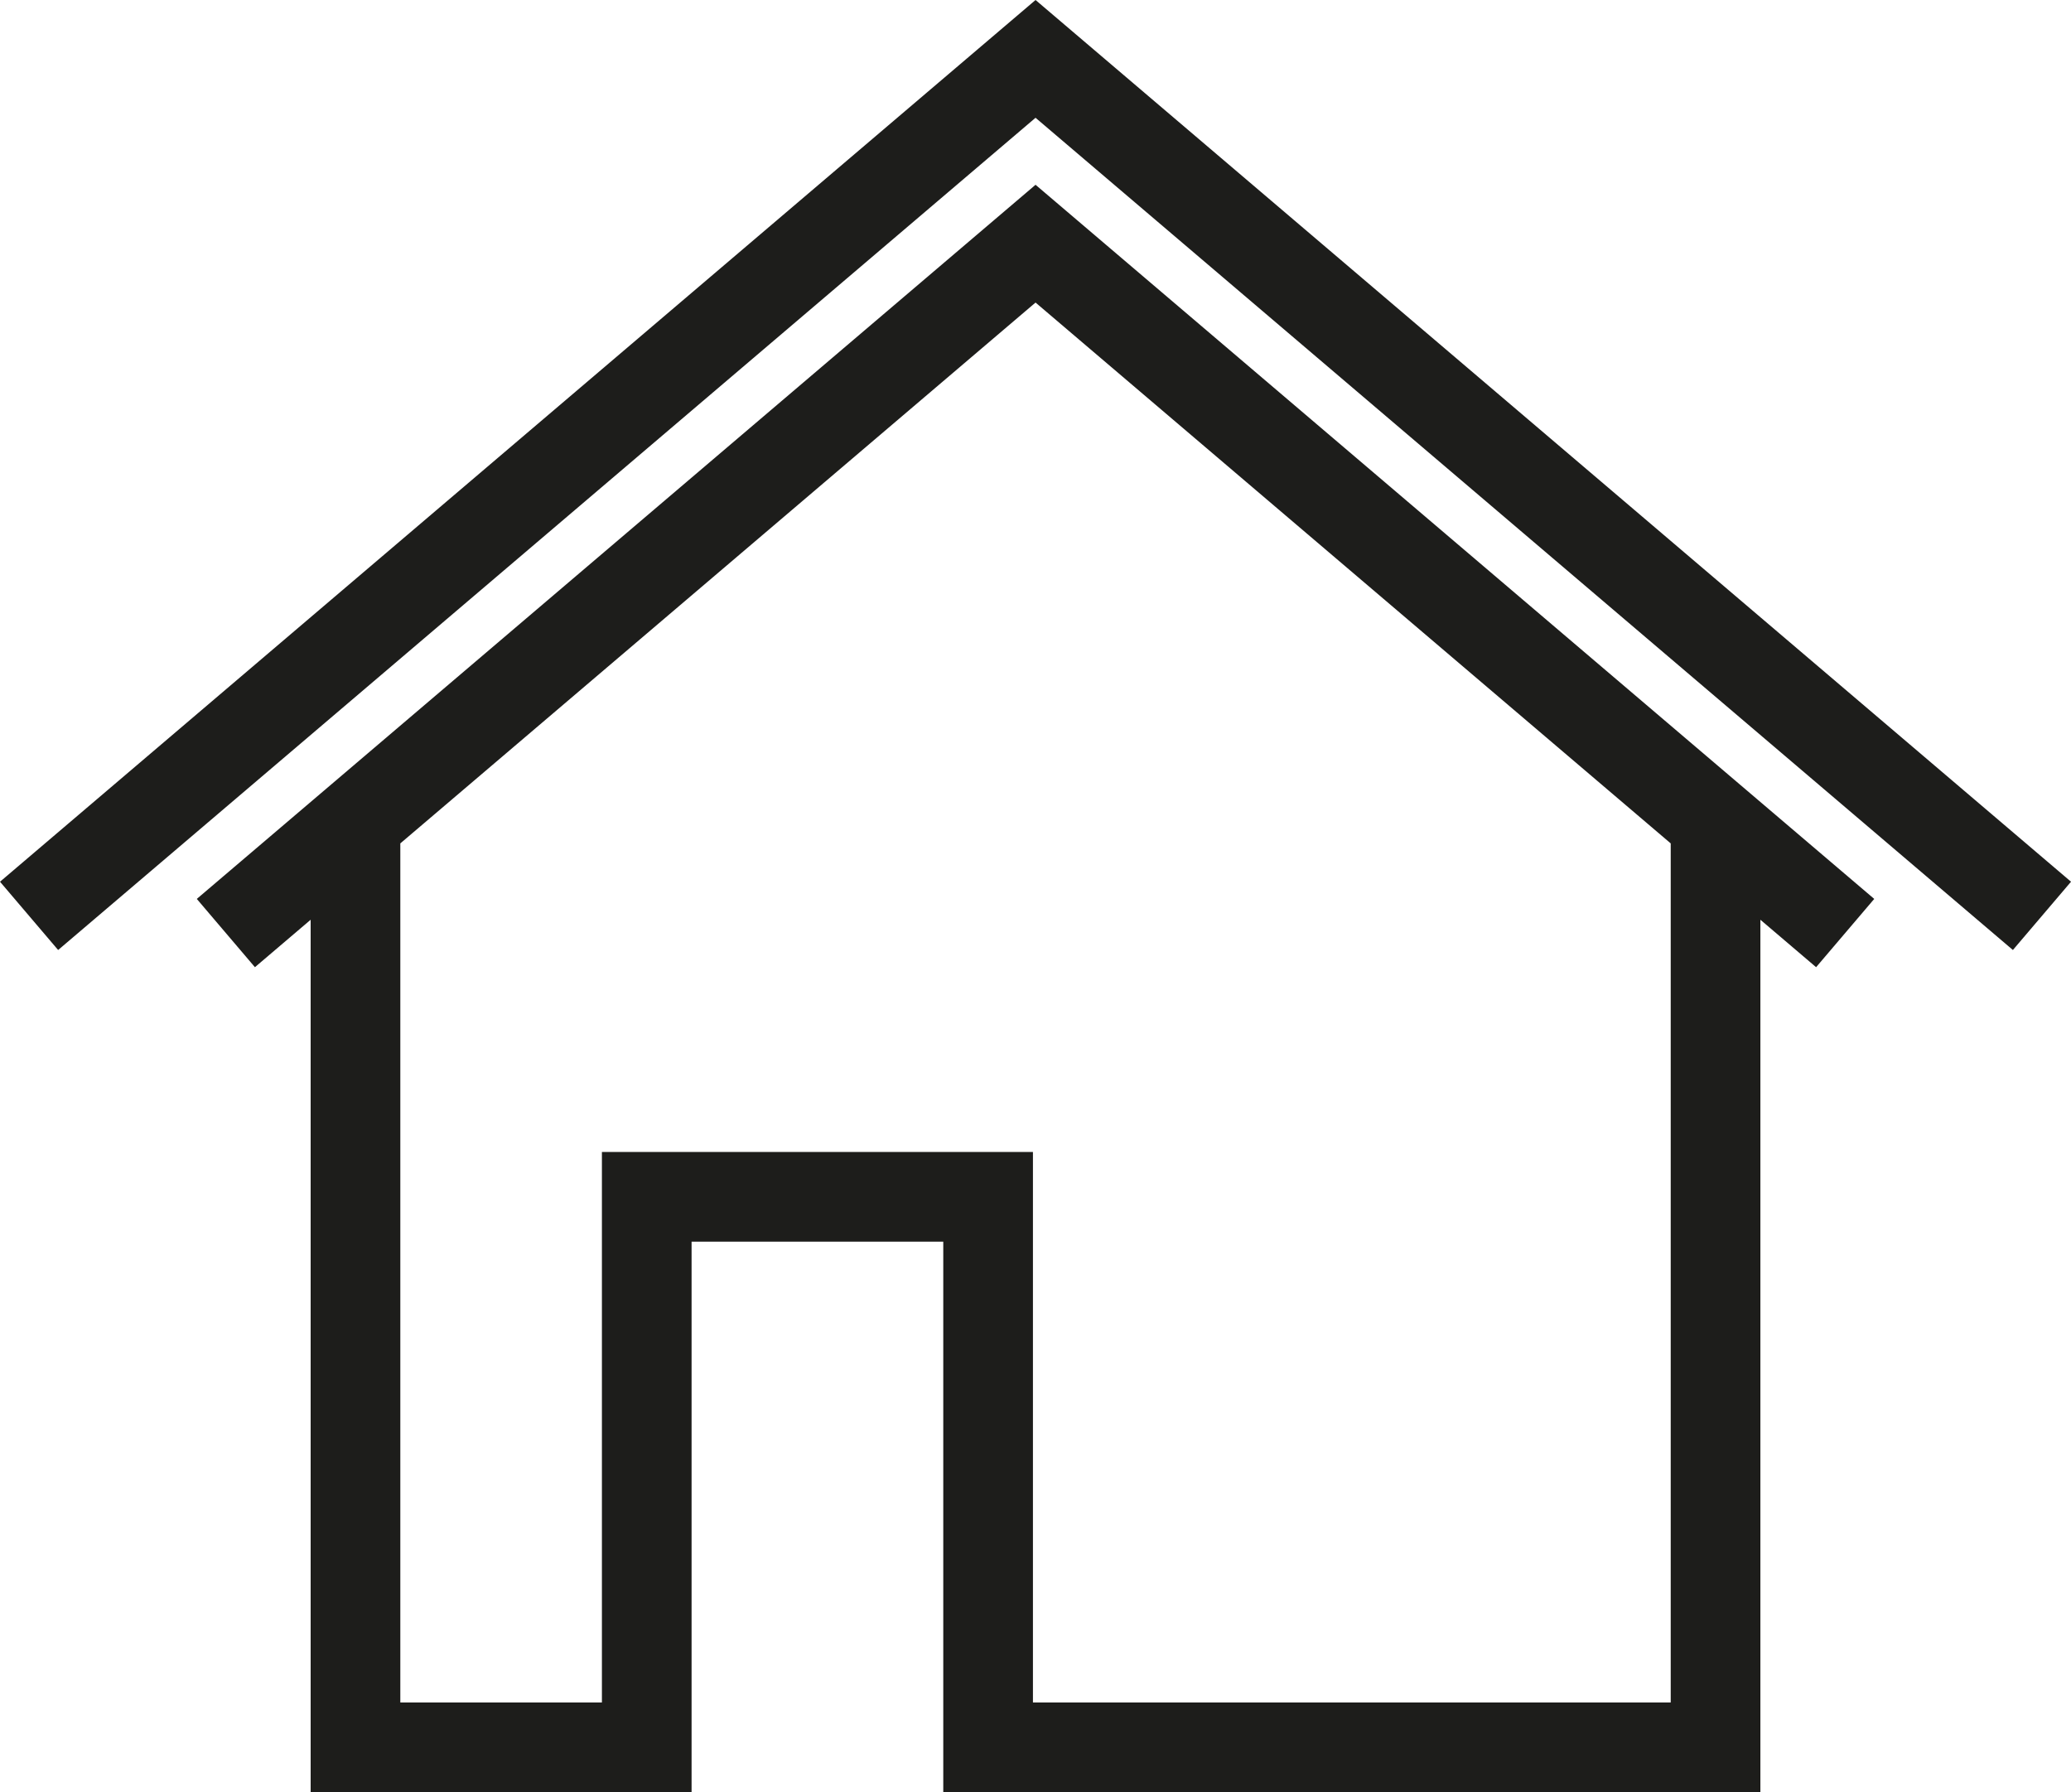 <?xml version="1.0" encoding="UTF-8"?><svg id="Ebene_2" xmlns="http://www.w3.org/2000/svg" viewBox="0 0 70.237 60.773"><defs><style>.cls-1{fill:none;stroke:#1d1d1b;stroke-miterlimit:10;stroke-width:3.041px;}</style></defs><g id="Ebene_1-2"><path class="cls-1" d="M69.252,31.058L35.12,1.997.986,31.058M62.578,31.641l-27.458-23.378L7.66,31.641M58.182,27.9v31.353h-24.671v-18.667h-11.577v18.667h-9.878v-31.353"/></g></svg>